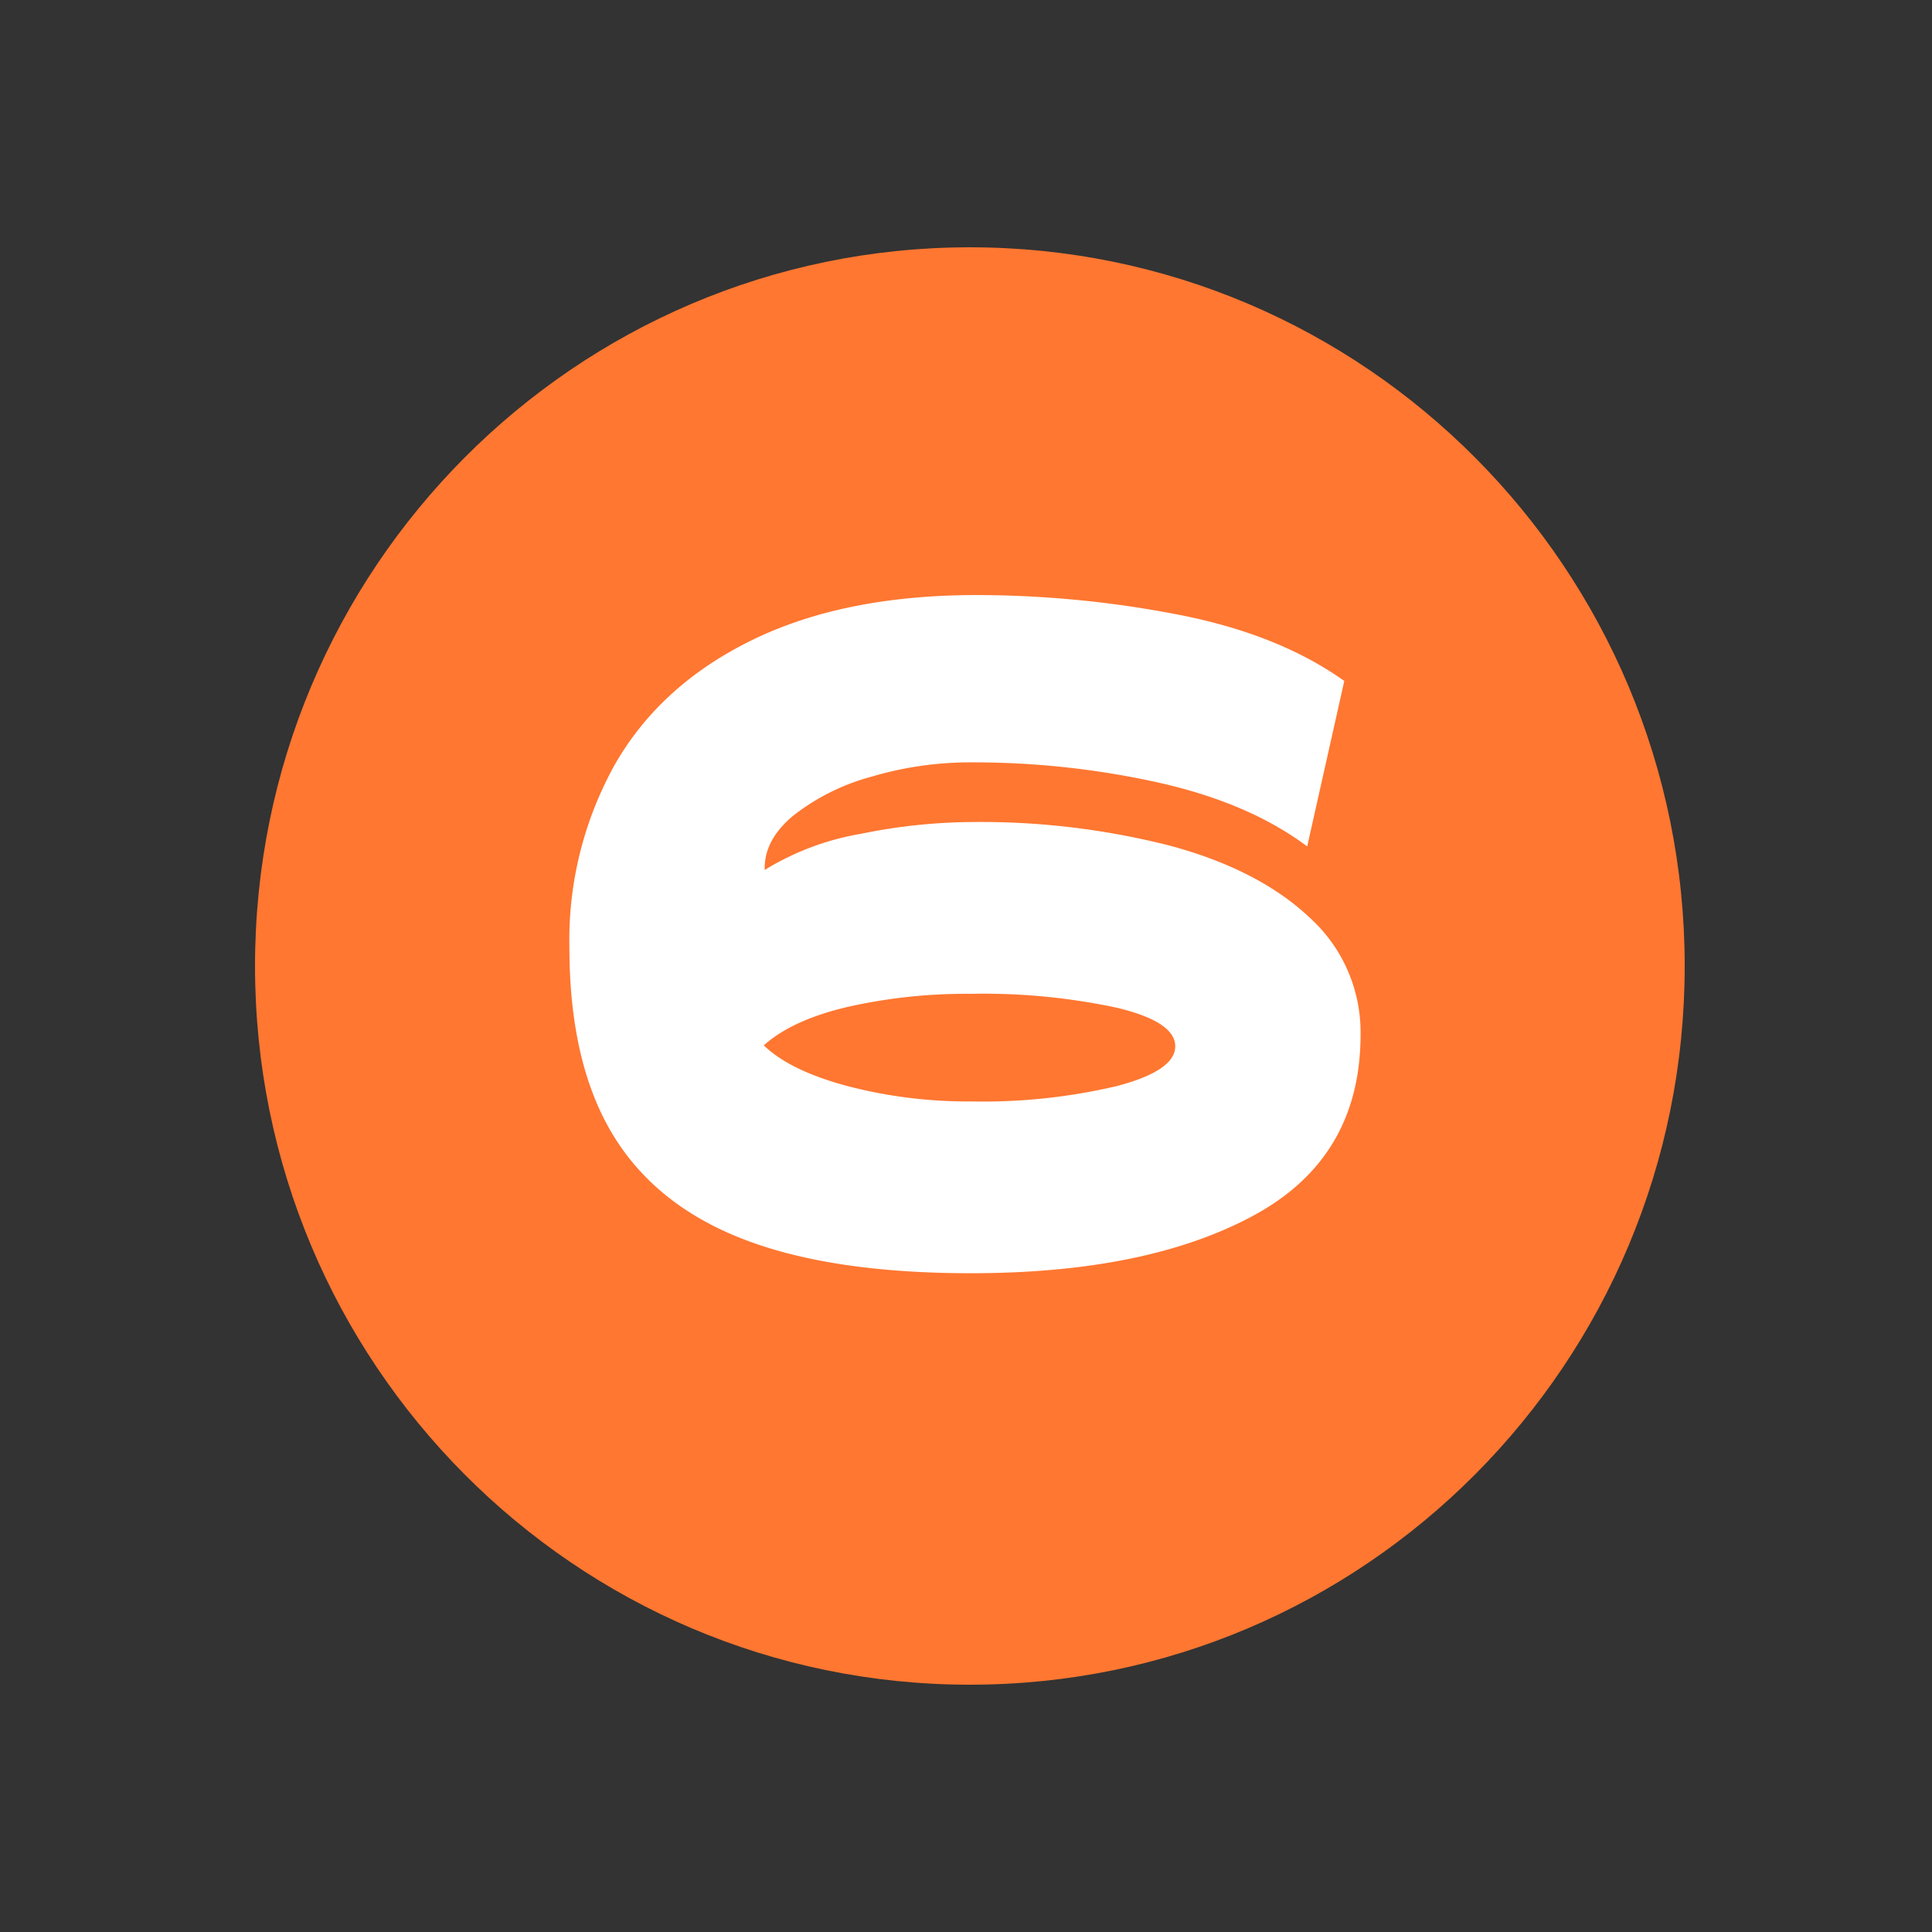 <svg xmlns="http://www.w3.org/2000/svg" xmlns:xlink="http://www.w3.org/1999/xlink" width="250" height="250" viewBox="0 0 250 250">
  <rect x="0" y="0" width="250" height="250" fill="#333333" stroke="none"/>
  <defs>
    <clipPath id="clip-Icon_Orange_circle_06">
      <rect width="250" height="250"/>
    </clipPath>
  </defs>
  <g id="Icon_Orange_circle_06" clip-path="url(#clip-Icon_Orange_circle_06)">
    <path id="Path_69" data-name="Path 69" d="M92.5,0C143.586,0,185,41.638,185,93s-41.414,93-92.5,93S0,144.362,0,93,41.414,0,92.5,0Z" transform="translate(33 32)" fill="#ff7731"/>
    <path id="Path_70" data-name="Path 70" d="M56.628-56.628a98.985,98.985,0,0,1,25.916,3.1q11.407,3.1,17.96,9.3a20,20,0,0,1,6.552,15.093q0,15.912-13.806,23.4T56.628,1.755q-18.135,0-29.542-4.446T10.179-16.38q-5.5-9.243-5.5-24.1a46.63,46.63,0,0,1,5.909-23.634Q16.5-74.412,28.373-80.2T57.33-86a137.209,137.209,0,0,1,26.033,2.516q13.045,2.516,21.587,8.6l-4.8,21.411q-7.488-5.616-19.188-8.249A110.548,110.548,0,0,0,56.628-64.35,44.879,44.879,0,0,0,43.7-62.478a28.262,28.262,0,0,0-10.062,5.031q-3.8,3.159-3.686,7.02a34.961,34.961,0,0,1,12.461-4.68A73.337,73.337,0,0,1,56.628-56.628Zm0,36.153a75.593,75.593,0,0,0,18.9-1.989q7.546-1.989,7.547-5.148t-7.488-4.973A82.453,82.453,0,0,0,56.628-34.4a69.669,69.669,0,0,0-15.971,1.7q-7.2,1.7-10.822,4.972,3.393,3.276,10.822,5.265A61.566,61.566,0,0,0,56.628-20.475Z" transform="translate(69 163)" fill="#fff"/>
  </g>
</svg>

